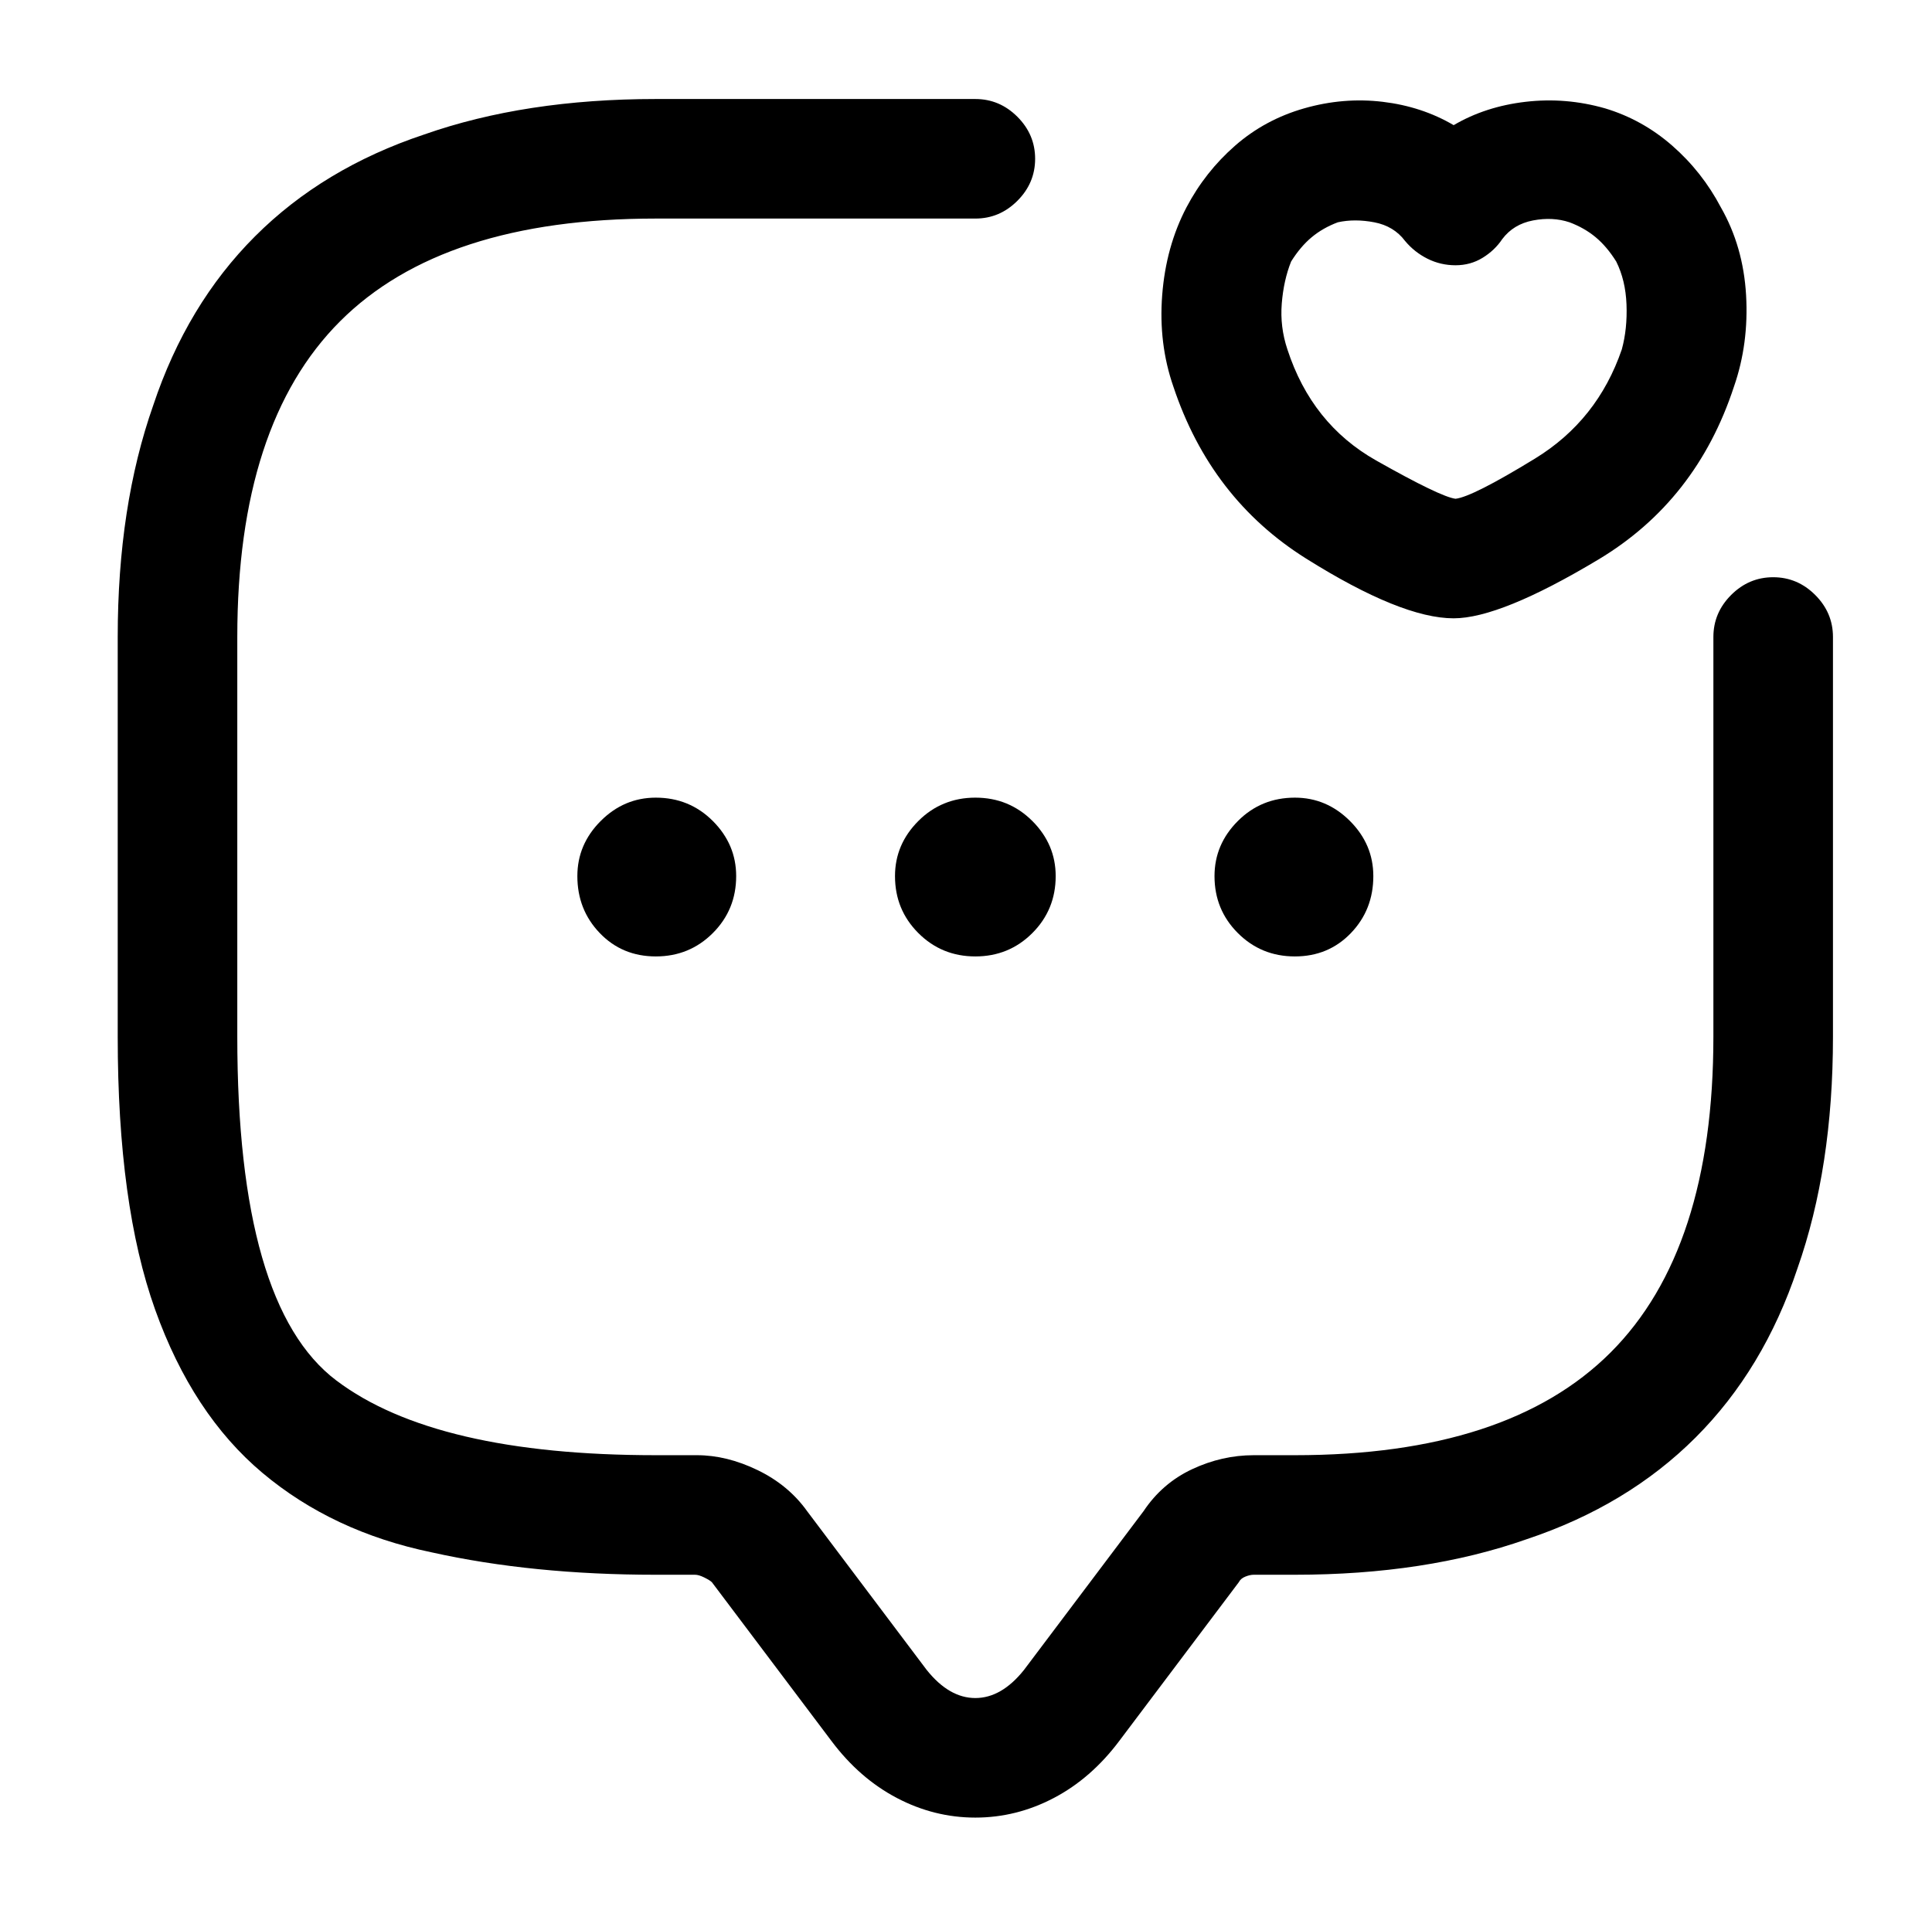 <?xml version="1.0" standalone="no"?>
<!DOCTYPE svg PUBLIC "-//W3C//DTD SVG 1.1//EN" "http://www.w3.org/Graphics/SVG/1.1/DTD/svg11.dtd" >
<svg xmlns="http://www.w3.org/2000/svg" xmlns:xlink="http://www.w3.org/1999/xlink" version="1.1" viewBox="-10 0 1034 1024">
   <path fill="currentColor"
d="M512 973q-22 0 -42 -10.5t-35 -30.5l-64 -85q-1 -1 -4 -2.5t-5 -1.5h-21q-66 0 -120 -12q-53 -11 -90.5 -42.5t-57.5 -87.5t-20 -146v-214q0 -70 19 -124q18 -54 54.5 -90.5t90.5 -54.5q54 -19 124 -19h171q13 0 22.5 9.5t9.5 22.5t-9.5 22.5t-22.5 9.5h-171
q-114 0 -169 55t-55 169v214q0 144 53 184t171 40h22q16 0 32.5 8t26.5 22l64 85q12 15 26 15t26 -15l64 -85q10 -15 26 -22.5t33 -7.5h22q114 0 169 -55t55 -169v-214q0 -13 9.5 -22.5t22.5 -9.5t22.5 9.5t9.5 22.5v214q0 70 -19 124q-18 54 -54.5 90.5t-90.5 54.5
q-54 19 -124 19h-22q-2 0 -4.5 1t-3.5 3l-64 85q-15 20 -35 30.5t-42 10.5v0zM512 512q-18 0 -30.5 -12.5t-12.5 -30.5q0 -17 12.5 -29.5t30.5 -12.5t30.5 12.5t12.5 29.5q0 18 -12.5 30.5t-30.5 12.5zM683 512q-18 0 -30.5 -12.5t-12.5 -30.5q0 -17 12.5 -29.5t30.5 -12.5
q17 0 29.5 12.5t12.5 29.5q0 18 -12 30.5t-30 12.5zM341 512q-18 0 -30 -12.5t-12 -30.5q0 -17 12.5 -29.5t29.5 -12.5q18 0 30.5 12.5t12.5 29.5q0 18 -12.5 30.5t-30.5 12.5v0zM768 331q-28 0 -79 -32t-71 -92q-8 -23 -6 -49t13 -47q10 -19 26 -33t37 -20t42 -3.5t38 12.5
q17 -10 38.5 -12.5t42.5 3.5q20 6 36 20t26 33q12 21 13.5 47t-6.5 49q-20 61 -72.5 92.5t-77.5 31.5zM679 187q13 40 47.5 59.5t42.5 20.5q9 -1 42.5 -21.5t46.5 -58.5q3 -11 2.5 -24t-5.5 -23q-5 -8 -11 -13t-14 -8q-9 -3 -19.5 -1t-16.5 10q-4 6 -10.5 10t-14.5 4
t-15 -3.5t-12 -9.5q-6 -8 -16.5 -10t-19.5 0q-8 3 -14 8t-11 13q-4 10 -5 22.5t3 24.5v0z" />
</svg>
